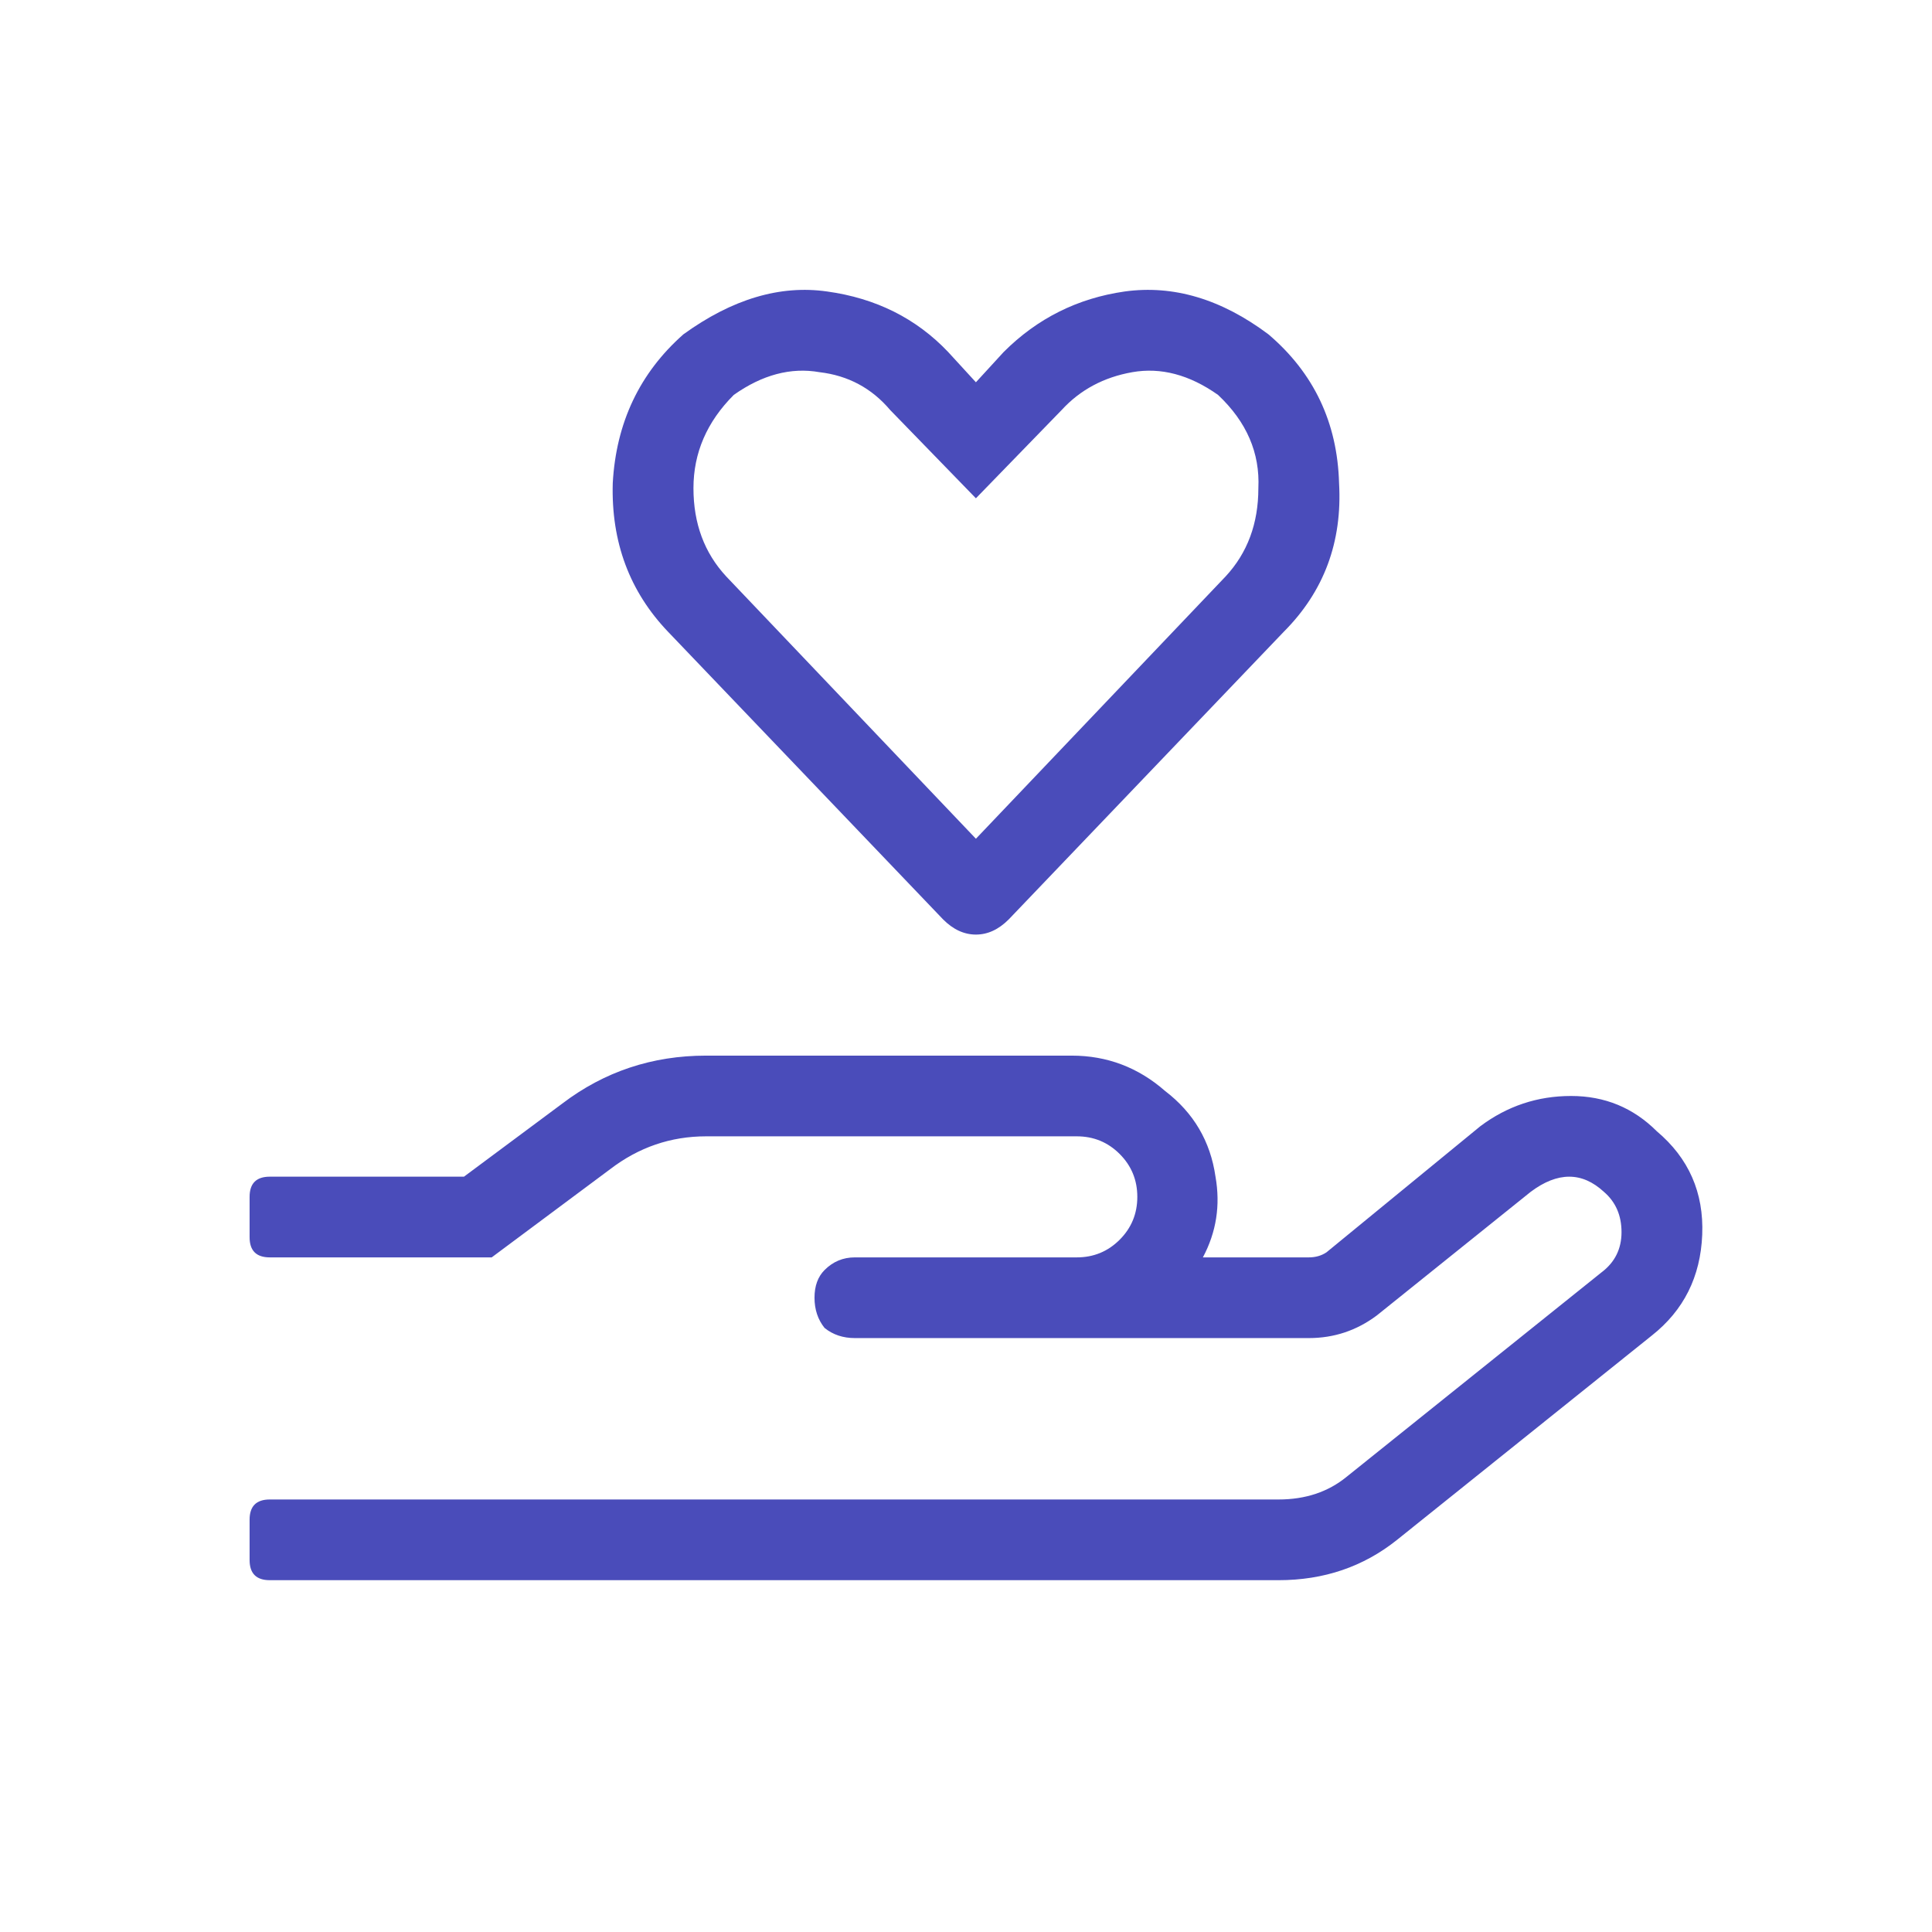 <svg xml:space="preserve" viewBox="0 0 1080 1080" height="1080" width="1080" version="1.1" xmlns:xlink="http://www.w3.org/1999/xlink" xmlns="http://www.w3.org/2000/svg">
<desc>Created with Fabric.js 5.2.4</desc>
<defs>
</defs>
<rect fill="transparent" height="100%" width="100%" y="0" x="0"></rect>
<g id="5addd2ac-ae47-4133-9f7b-958d57d4d0ff" transform="matrix(1 0 0 1 540 540)">
</g>
<g id="9f506766-da59-4719-8849-f0491d8d5ecb" transform="matrix(1 0 0 1 540 540)">
<rect height="1080" width="1080" ry="0" rx="0" y="-540" x="-540" style="stroke: none; stroke-width: 1; stroke-dasharray: none; stroke-linecap: butt; stroke-dashoffset: 0; stroke-linejoin: miter; stroke-miterlimit: 4; fill: rgb(255,255,255); fill-rule: nonzero; opacity: 1; visibility: hidden;"></rect>
</g>
<g transform="matrix(0 0 0 0 0 0)">
<g style="">
</g>
</g>
<g transform="matrix(NaN NaN NaN NaN 0 0)">
<g style="">
</g>
</g>
<g transform="matrix(NaN NaN NaN NaN 0 0)">
<g style="">
</g>
</g>
<g id="097b58a4-db64-45a4-8013-5883699e7f47" transform="matrix(12.03 0 0 12.03 545.54 522.65)">
<path stroke-linecap="round" d="M 65.641 40.243 C 67.125 41.493 67.828 43.094 67.75 45.047 C 67.672 47.001 66.891 48.563 65.406 49.735 L 53.57 59.227 C 52.008 60.477 50.172 61.102 48.062 61.102 L 1.188 61.102 C 0.562 61.102 0.25 60.79 0.25 60.165 L 0.25 58.29 C 0.25 57.665 0.562 57.352 1.188 57.352 L 48.062 57.352 C 49.312 57.352 50.367 57.001 51.227 56.297 L 63.062 46.805 C 63.688 46.336 64 45.711 64 44.93 C 64 44.149 63.727 43.524 63.18 43.055 C 62.164 42.118 61.031 42.118 59.781 43.055 L 52.633 48.797 C 51.695 49.501 50.641 49.852 49.469 49.852 L 28.375 49.852 C 27.828 49.852 27.359 49.696 26.969 49.383 C 26.656 48.993 26.5 48.524 26.5 47.977 C 26.5 47.43 26.656 47.001 26.969 46.688 C 27.359 46.297 27.828 46.102 28.375 46.102 L 38.688 46.102 C 39.469 46.102 40.133 45.829 40.68 45.282 C 41.227 44.735 41.5 44.071 41.5 43.29 C 41.5 42.508 41.227 41.844 40.68 41.297 C 40.133 40.751 39.469 40.477 38.688 40.477 L 21.461 40.477 C 19.82 40.477 18.336 40.985 17.008 42.001 L 11.5 46.102 L 1.188 46.102 C 0.562 46.102 0.25 45.79 0.25 45.165 L 0.25 43.29 C 0.25 42.665 0.562 42.352 1.188 42.352 L 10.211 42.352 L 14.781 38.954 C 16.734 37.469 18.961 36.727 21.461 36.727 L 38.453 36.727 C 40.094 36.727 41.539 37.274 42.789 38.368 C 44.117 39.383 44.898 40.711 45.133 42.352 C 45.367 43.68 45.172 44.93 44.547 46.102 L 49.469 46.102 C 49.781 46.102 50.055 46.024 50.289 45.868 L 57.438 40.008 C 58.688 39.071 60.094 38.602 61.656 38.602 C 63.219 38.602 64.547 39.149 65.641 40.243 Z M 32.477 30.399 L 19.703 17.04 C 17.906 15.165 17.047 12.86 17.125 10.126 C 17.281 7.313 18.375 5.008 20.406 3.211 C 22.672 1.571 24.898 0.907 27.086 1.219 C 29.352 1.532 31.227 2.469 32.711 4.032 L 34 5.438 L 35.289 4.032 C 36.852 2.469 38.727 1.532 40.914 1.219 C 43.18 0.907 45.406 1.571 47.594 3.211 C 49.703 5.008 50.797 7.313 50.875 10.126 C 51.031 12.86 50.172 15.165 48.297 17.04 L 35.523 30.399 C 35.055 30.868 34.547 31.102 34 31.102 C 33.453 31.102 32.945 30.868 32.477 30.399 Z M 22.75 6.024 C 21.5 7.274 20.875 8.719 20.875 10.36 C 20.875 12.001 21.383 13.368 22.398 14.461 L 34 26.649 L 45.602 14.461 C 46.617 13.368 47.125 12.001 47.125 10.36 C 47.203 8.719 46.578 7.274 45.25 6.024 C 43.922 5.086 42.594 4.735 41.266 4.969 C 39.938 5.204 38.844 5.79 37.984 6.727 L 34 10.829 L 30.016 6.727 C 29.156 5.711 28.062 5.125 26.734 4.969 C 25.406 4.735 24.078 5.086 22.75 6.024 Z" transform="translate(-34, -31.12)" style="stroke: rgb(0,0,0); stroke-width: 0; stroke-dasharray: none; stroke-linecap: butt; stroke-dashoffset: 0; stroke-linejoin: miter; stroke-miterlimit: 4; fill: rgb(74,76,186); fill-rule: nonzero; opacity: 1;"></path>
</g>
</svg>